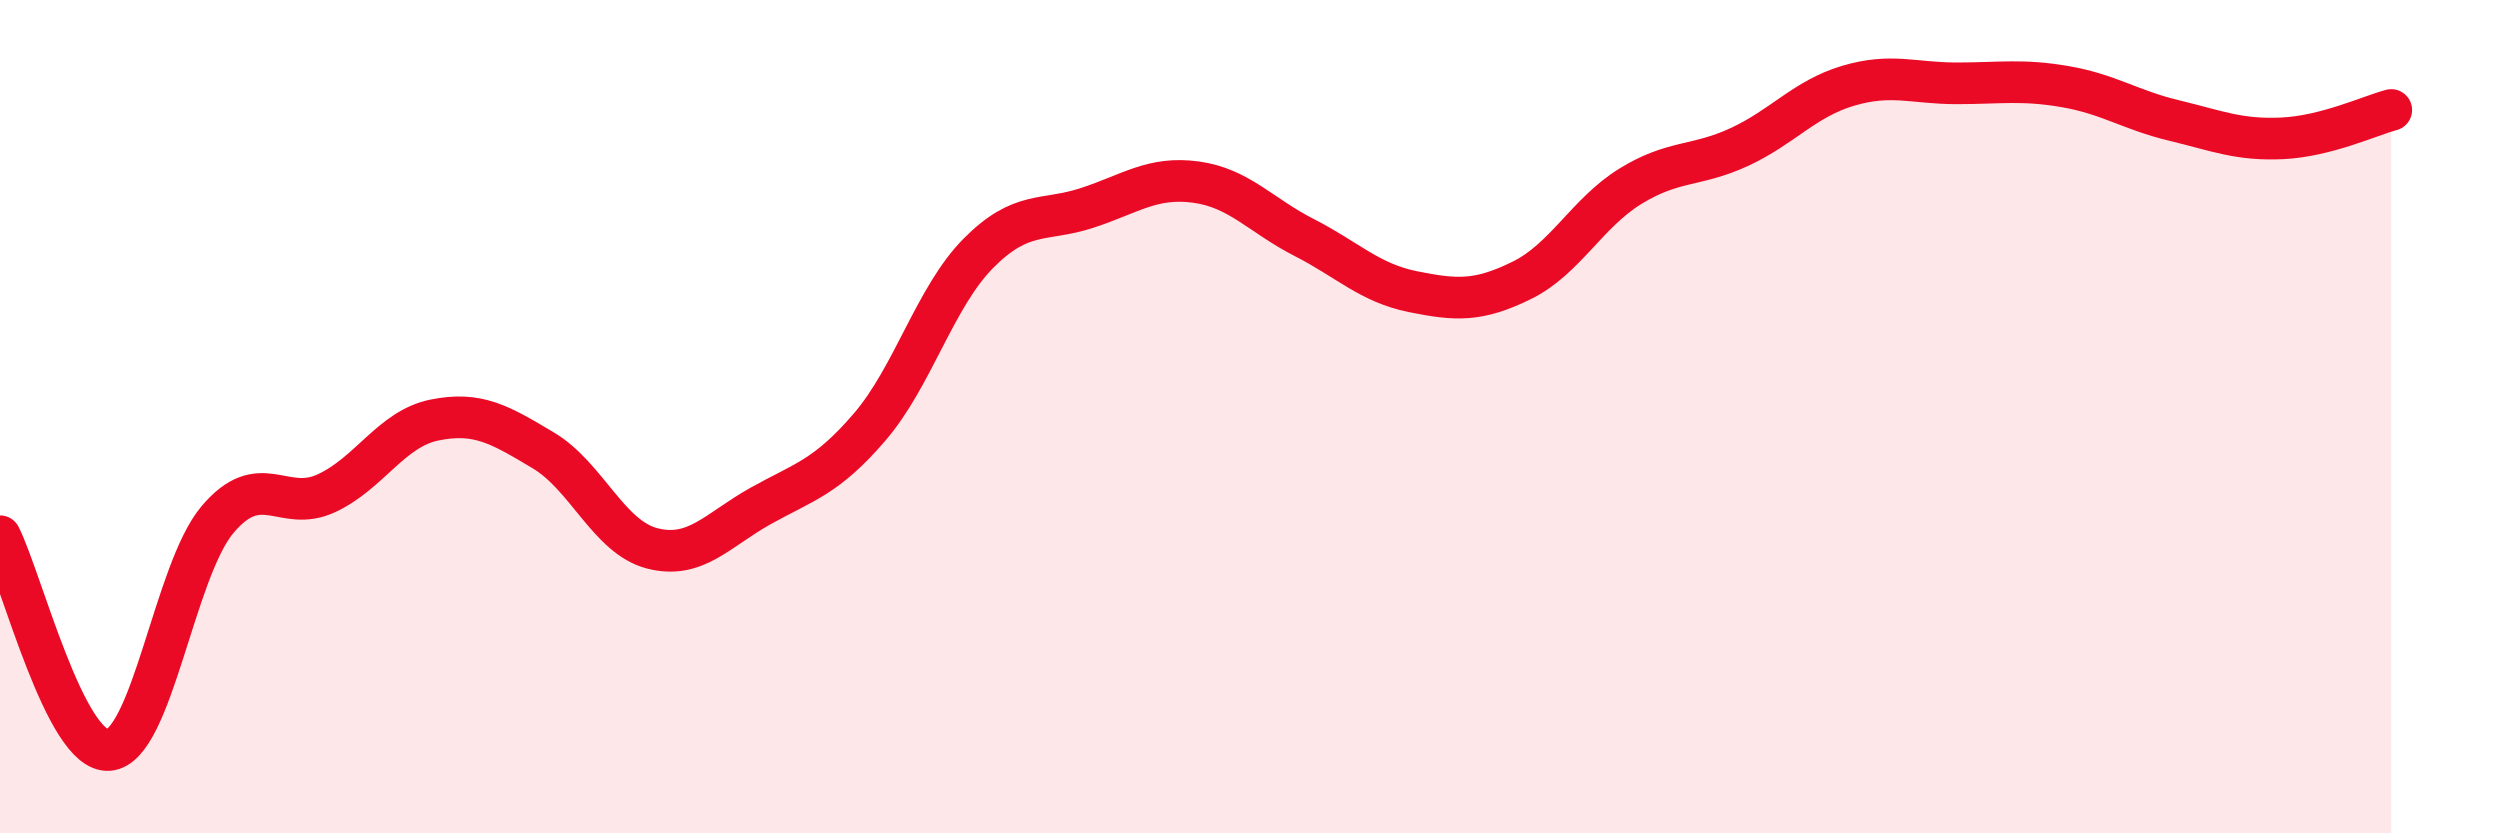 
    <svg width="60" height="20" viewBox="0 0 60 20" xmlns="http://www.w3.org/2000/svg">
      <path
        d="M 0,12.87 C 0.52,13.9 1.57,18.08 2.61,18 C 3.65,17.92 4.18,13.7 5.22,12.47 C 6.26,11.24 6.79,12.32 7.83,11.84 C 8.87,11.36 9.39,10.29 10.43,10.08 C 11.47,9.87 12,10.19 13.04,10.81 C 14.08,11.43 14.61,12.89 15.65,13.16 C 16.69,13.43 17.22,12.72 18.26,12.14 C 19.3,11.56 19.83,11.46 20.87,10.25 C 21.91,9.04 22.44,7.13 23.48,6.08 C 24.52,5.03 25.05,5.33 26.09,4.99 C 27.13,4.65 27.66,4.23 28.7,4.37 C 29.74,4.51 30.26,5.17 31.3,5.7 C 32.34,6.23 32.87,6.79 33.91,7 C 34.95,7.21 35.48,7.24 36.52,6.73 C 37.56,6.22 38.09,5.11 39.13,4.47 C 40.17,3.83 40.7,4.01 41.74,3.53 C 42.78,3.05 43.31,2.37 44.35,2.06 C 45.39,1.75 45.92,2 46.96,2 C 48,2 48.53,1.9 49.57,2.08 C 50.61,2.26 51.13,2.64 52.17,2.89 C 53.21,3.14 53.74,3.37 54.78,3.32 C 55.82,3.27 56.87,2.78 57.39,2.64L57.39 20L0 20Z"
        fill="#EB0A25"
        opacity="0.1"
        stroke-linecap="round"
        stroke-linejoin="round"
      />
      <path
        d="M 0,12.87 C 0.52,13.9 1.57,18.08 2.61,18 C 3.65,17.92 4.18,13.7 5.22,12.47 C 6.26,11.24 6.79,12.32 7.83,11.84 C 8.87,11.36 9.39,10.29 10.43,10.08 C 11.47,9.87 12,10.19 13.04,10.81 C 14.08,11.43 14.61,12.89 15.65,13.16 C 16.69,13.43 17.22,12.72 18.26,12.14 C 19.3,11.56 19.83,11.46 20.87,10.25 C 21.91,9.04 22.44,7.13 23.48,6.08 C 24.52,5.03 25.05,5.33 26.09,4.99 C 27.13,4.65 27.66,4.23 28.7,4.37 C 29.74,4.51 30.26,5.17 31.3,5.7 C 32.34,6.23 32.87,6.79 33.91,7 C 34.95,7.21 35.48,7.24 36.52,6.73 C 37.56,6.22 38.09,5.11 39.13,4.47 C 40.17,3.83 40.7,4.01 41.74,3.53 C 42.78,3.05 43.31,2.37 44.35,2.06 C 45.39,1.75 45.92,2 46.96,2 C 48,2 48.53,1.9 49.57,2.08 C 50.61,2.26 51.13,2.64 52.17,2.89 C 53.21,3.14 53.74,3.37 54.78,3.32 C 55.82,3.27 56.87,2.78 57.39,2.64"
        stroke="#EB0A25"
        stroke-width="1"
        fill="none"
        stroke-linecap="round"
        stroke-linejoin="round"
      />
    </svg>
  